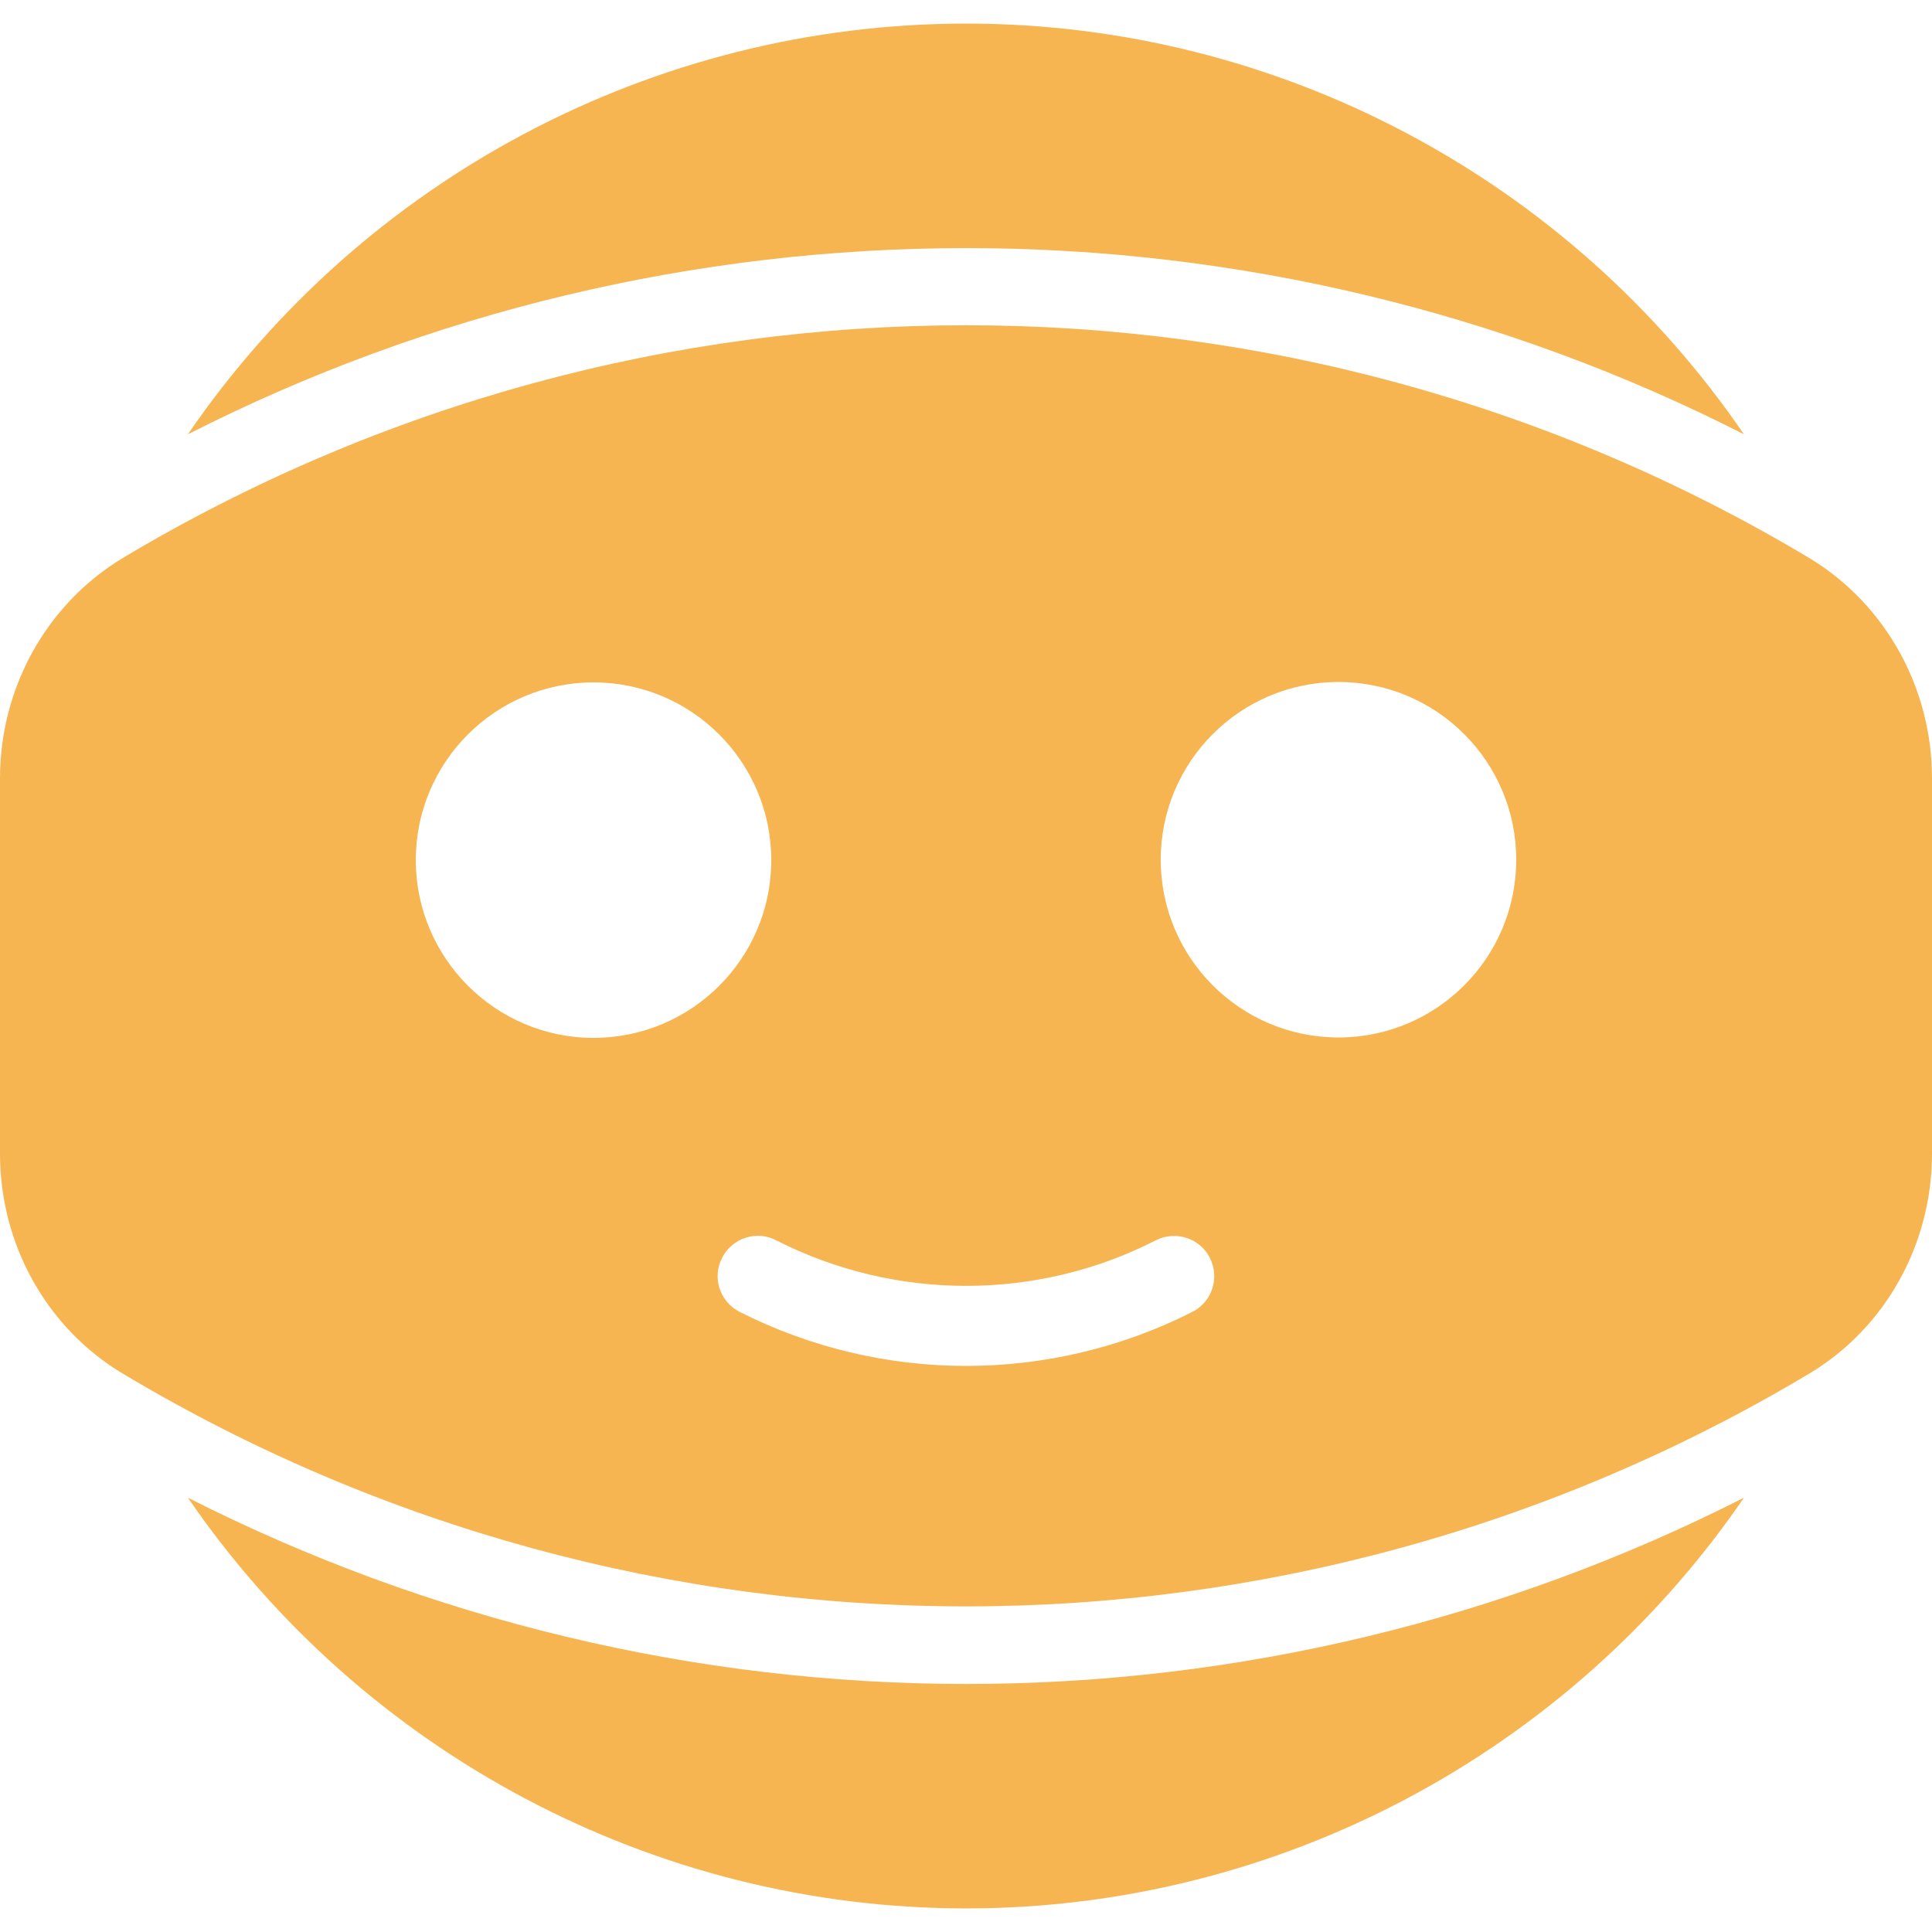 <?xml version="1.0" encoding="UTF-8"?> <svg xmlns="http://www.w3.org/2000/svg" width="24" height="24" viewBox="0 0 24 24" fill="none"><path d="M21.664 5.395C19.494 2.223 15.88 0.293 12.002 0.293C8.123 0.293 4.504 2.223 2.334 5.395C5.325 3.874 8.637 3.082 12.002 3.082C15.366 3.082 18.678 3.874 21.664 5.395Z" fill="#F7B551"></path><path d="M2.334 18.605C4.504 21.773 8.123 23.707 12.002 23.707C15.88 23.707 19.494 21.773 21.664 18.605C18.678 20.122 15.366 20.919 12.002 20.919C8.637 20.919 5.325 20.122 2.334 18.605Z" fill="#F7B551"></path><path fill-rule="evenodd" clip-rule="evenodd" d="M1.526 6.931C7.973 3.077 16.032 3.077 22.474 6.931C23.429 7.507 24 8.554 24 9.667V14.333C24 15.447 23.429 16.493 22.474 17.064C16.027 20.919 7.968 20.919 1.526 17.064C0.571 16.493 0 15.447 0 14.333V9.667C0 8.554 0.571 7.507 1.526 6.931ZM7.373 8.477C6.154 8.477 5.165 9.466 5.165 10.685C5.165 11.899 6.154 12.893 7.373 12.893C8.592 12.893 9.581 11.904 9.581 10.685C9.581 9.466 8.592 8.477 7.373 8.477ZM12 16.968C12.965 16.968 13.934 16.743 14.813 16.296C15.058 16.171 15.154 15.874 15.029 15.624C14.904 15.379 14.602 15.283 14.357 15.408C12.883 16.162 11.122 16.162 9.643 15.408C9.398 15.279 9.096 15.379 8.971 15.624C8.842 15.869 8.942 16.171 9.187 16.296C10.07 16.743 11.035 16.968 12 16.968ZM14.419 10.68C14.419 11.899 15.408 12.888 16.627 12.888C17.846 12.888 18.835 11.899 18.835 10.68C18.835 9.461 17.846 8.472 16.627 8.472C15.408 8.472 14.419 9.461 14.419 10.68Z" fill="#F7B551"></path></svg> 